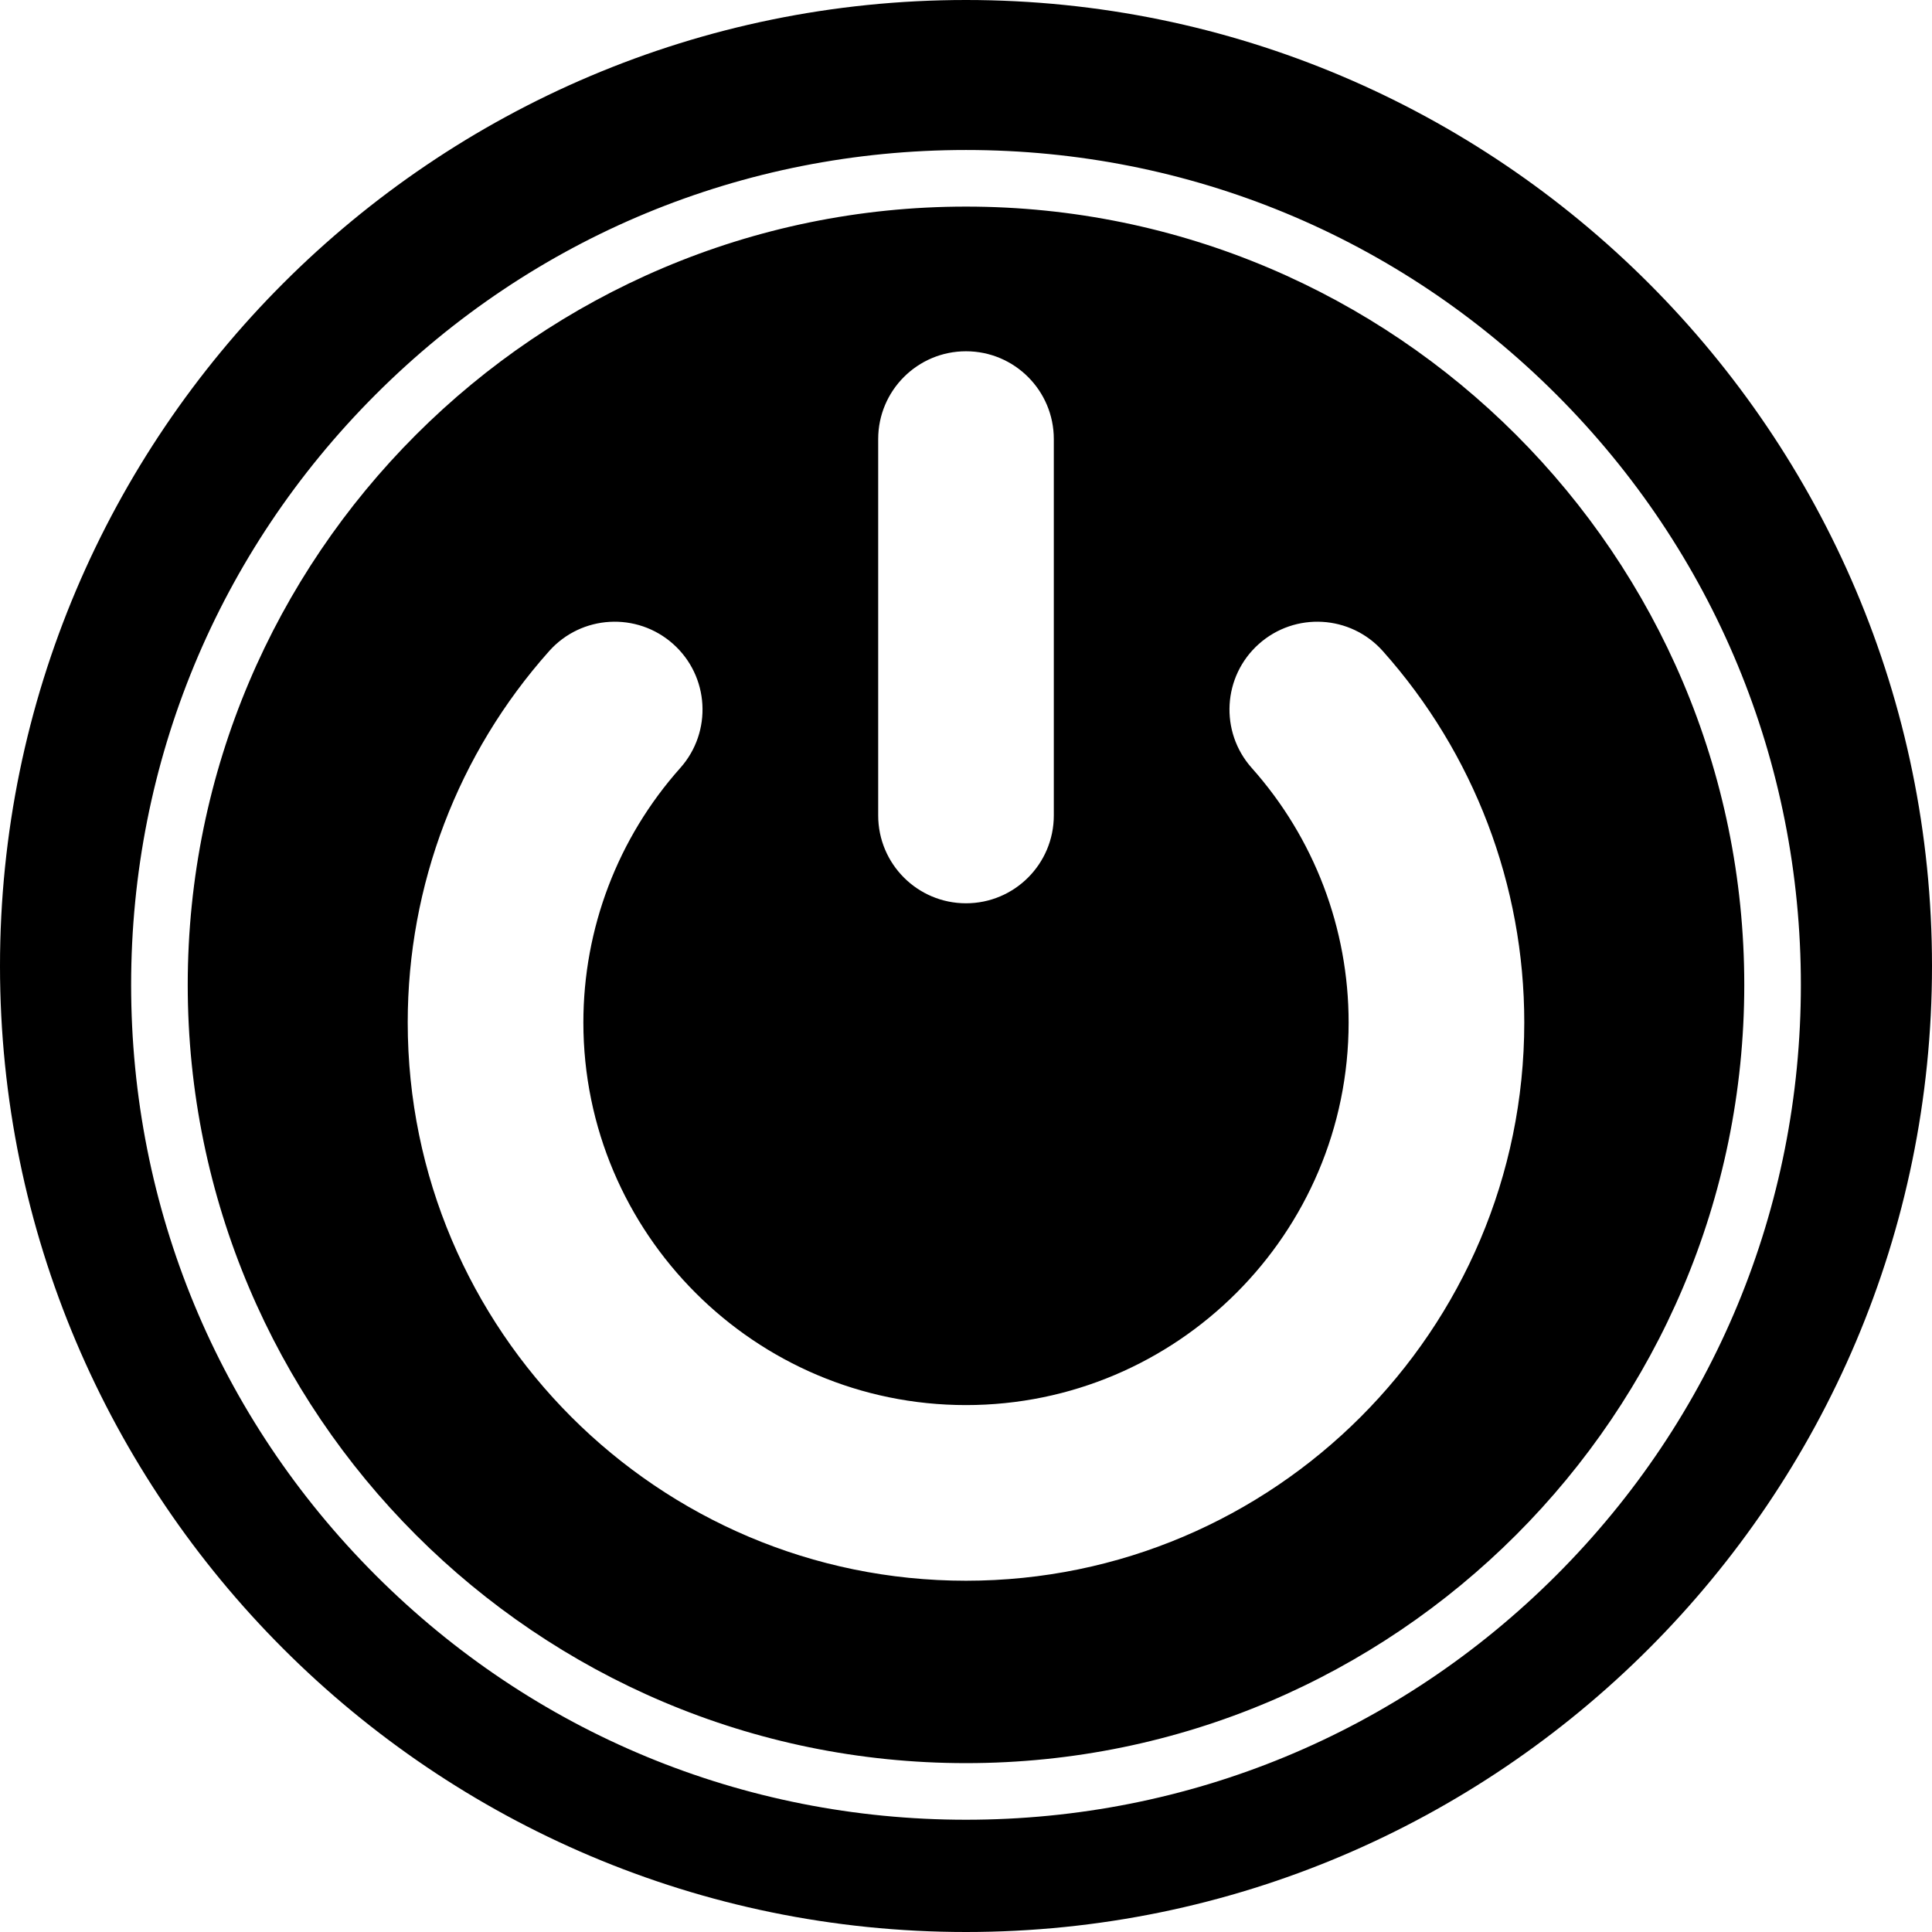 <?xml version="1.0" encoding="UTF-8"?><svg xmlns="http://www.w3.org/2000/svg" xmlns:xlink="http://www.w3.org/1999/xlink" height="512.0" preserveAspectRatio="xMidYMid meet" version="1.0" viewBox="0.0 0.0 512.0 512.0" width="512.0" zoomAndPan="magnify"><g><g id="change1_1"><path d="M256,0C114.84,0,0,114.84,0,256s114.84,256,256,256s256-114.84,256-256S397.16,0,256,0z M412.45,417.45 c-41.79,41.79-97.35,64.8-156.45,64.8c-59.1,0-114.66-23.01-156.45-64.8C57.76,375.66,34.75,320.1,34.75,261 s23.01-114.66,64.8-156.45c41.79-41.79,97.35-64.8,156.45-64.8c59.1,0,114.66,23.01,156.45,64.8 c41.79,41.79,64.8,97.35,64.8,156.45S454.24,375.66,412.45,417.45z M256,54.75C142.27,54.75,49.75,147.27,49.75,261 S142.27,467.25,256,467.25S462.25,374.73,462.25,261S369.73,54.75,256,54.75z M232.73,116.36c0-12.85,10.42-23.27,23.27-23.27 c12.85,0,23.27,10.42,23.27,23.27v99.74c0,12.86-10.42,23.28-23.27,23.28c-12.85,0-23.27-10.42-23.27-23.28V116.36z M256,418.91 c-81.58,0-147.95-66.37-147.95-147.95c0-36.35,13.31-71.3,37.48-98.41c8.55-9.6,23.26-10.44,32.86-1.89 c9.59,8.55,10.44,23.26,1.89,32.86c-16.56,18.58-25.68,42.53-25.68,67.44c0,55.91,45.49,101.4,101.4,101.4 c55.91,0,101.4-45.49,101.4-101.4c0-24.92-9.12-48.87-25.67-67.44c-8.56-9.6-7.71-24.31,1.88-32.86 c9.6-8.55,24.31-7.71,32.86,1.89c24.17,27.11,37.48,62.06,37.48,98.41C403.95,352.54,337.58,418.91,256,418.91z" fill="inherit"/></g></g></svg>